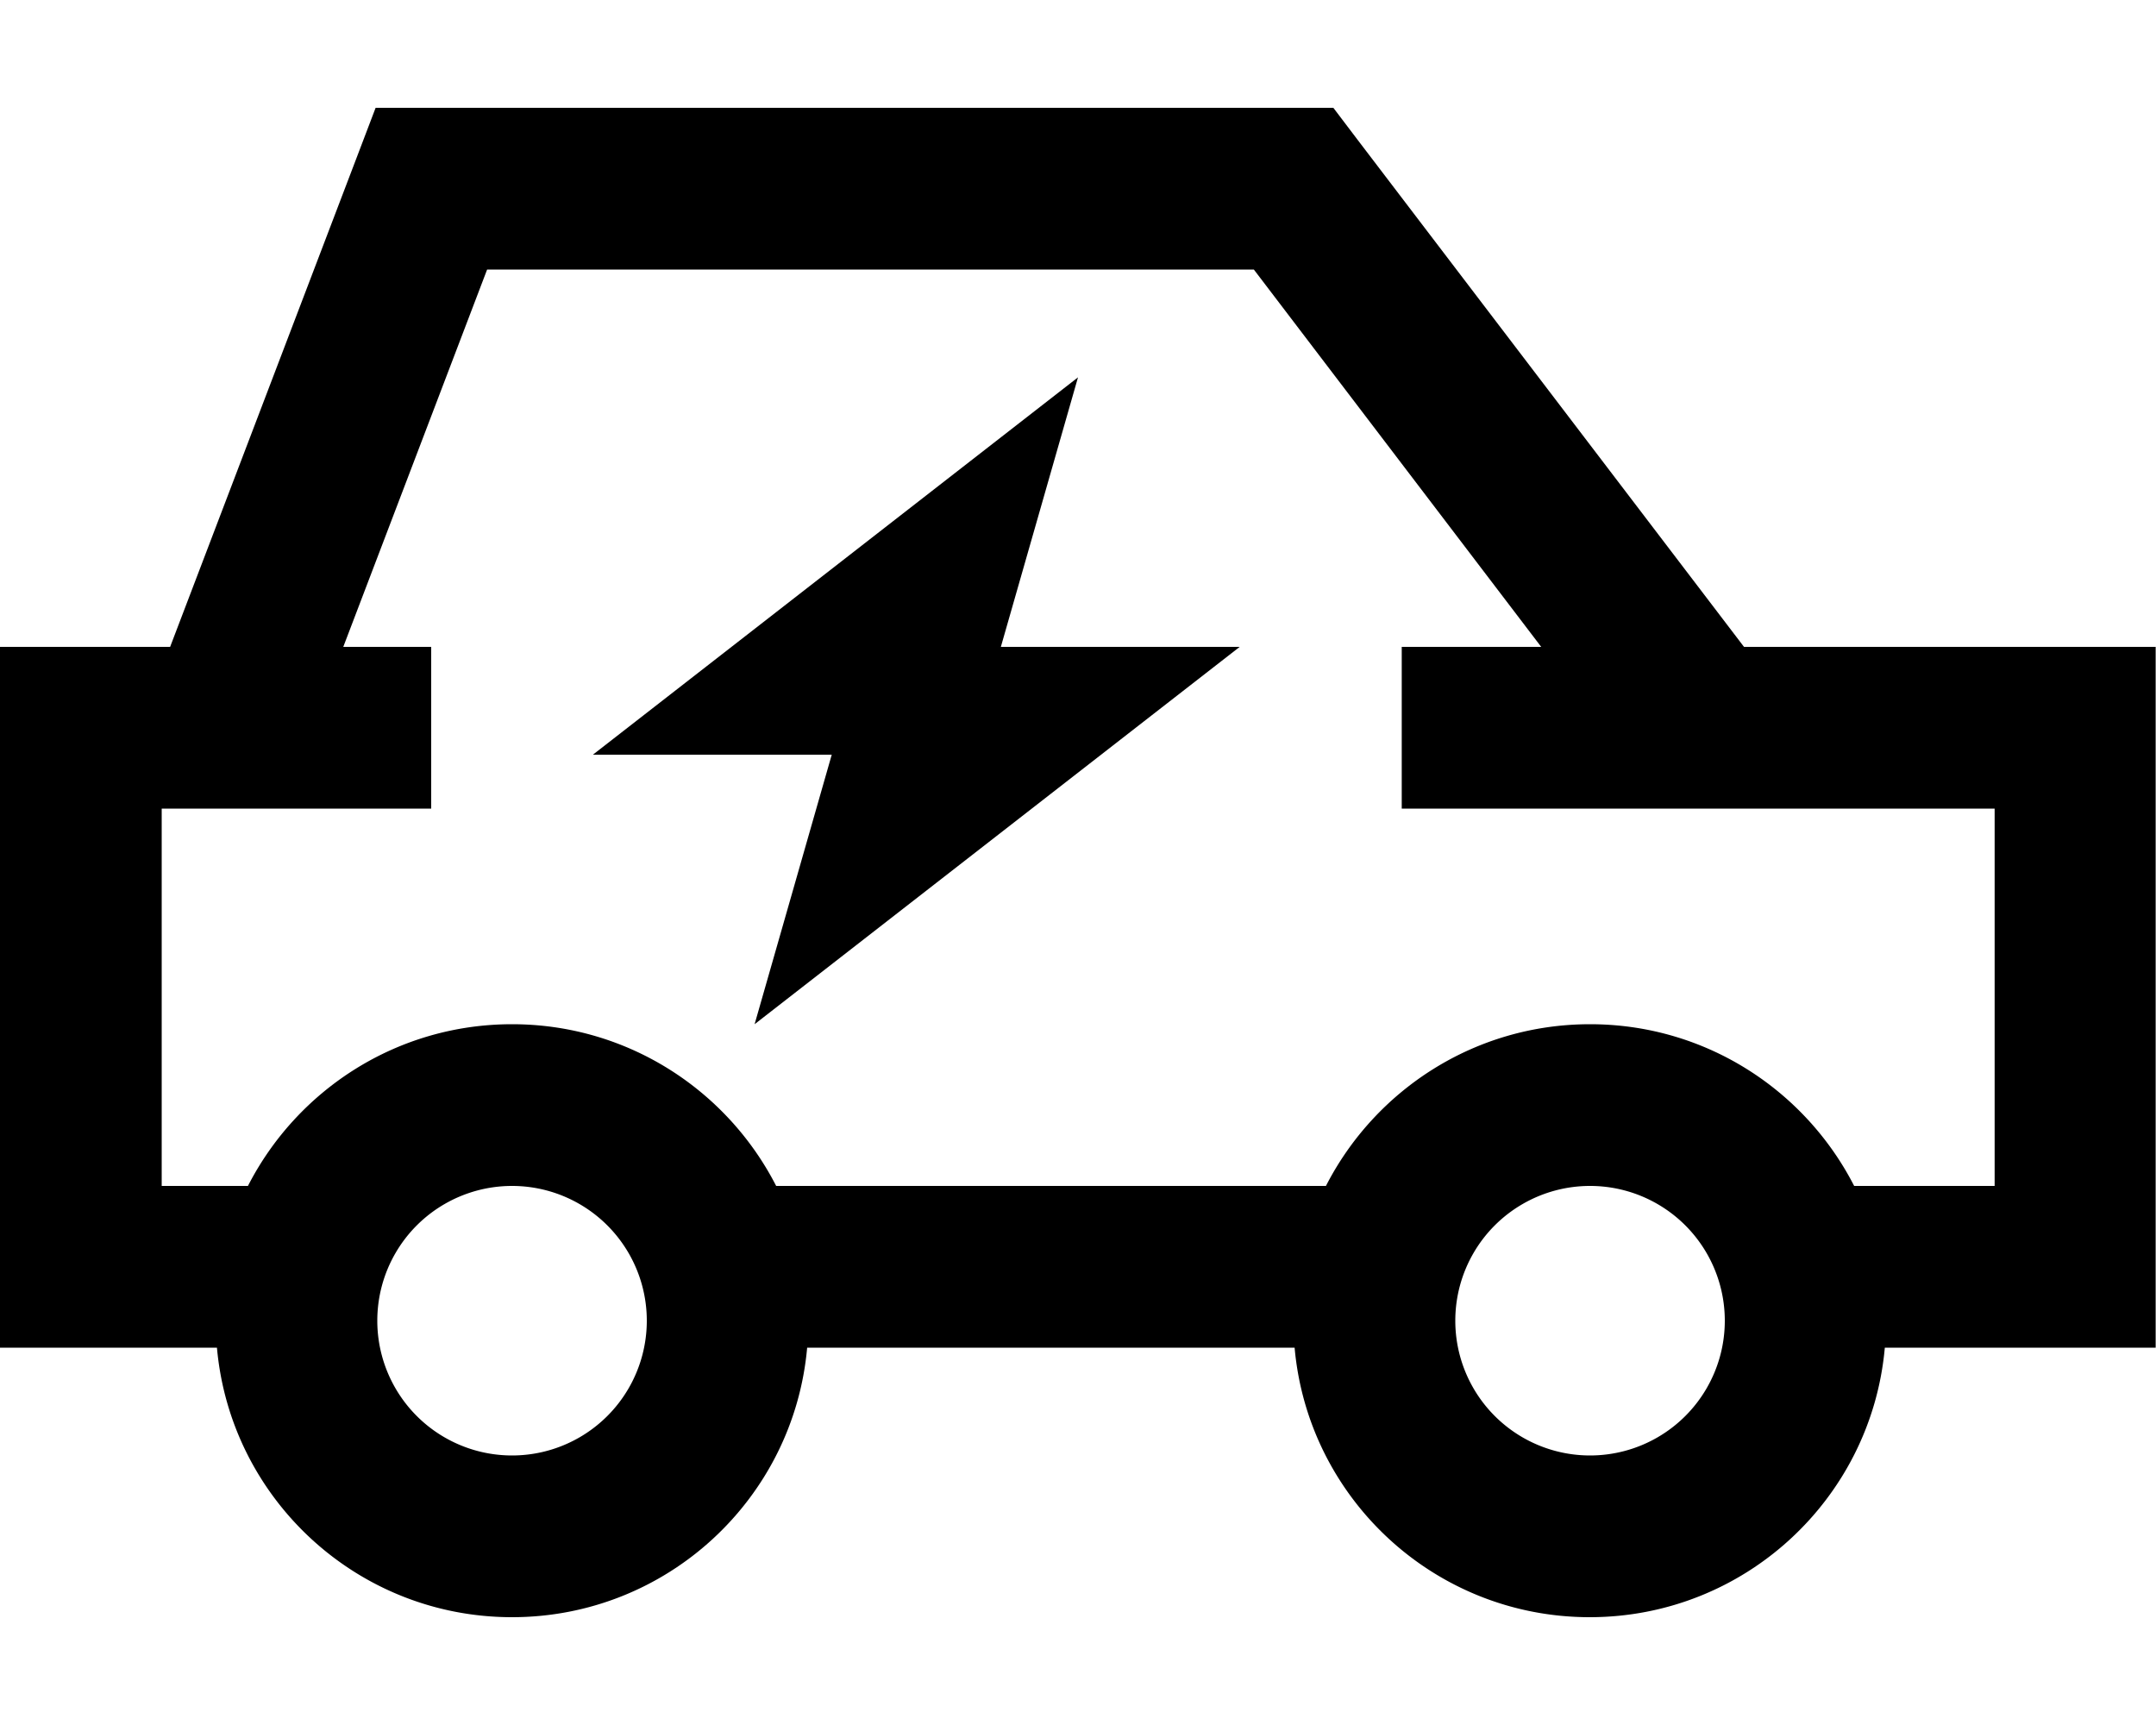 <svg xmlns="http://www.w3.org/2000/svg" viewBox="0 0 640 512"><!--! Font Awesome Pro 7.0.0 by @fontawesome - https://fontawesome.com License - https://fontawesome.com/license (Commercial License) Copyright 2025 Fonticons, Inc. --><path fill="currentColor" d="M128 32l-16.5 0-5.9 15.5-55.1 144.5-50.5 0 0 208 64.4 0c4 44.9 41.7 80 87.6 80s83.6-35.1 87.6-80l144.7 0c4 44.9 41.7 80 87.6 80s83.6-35.1 87.6-80l80.4 0 0-208-122.2 0-114.7-150.5-7.2-9.5-267.9 0zM550.4 352c-14.6-28.5-44.2-48-78.4-48s-63.8 19.5-78.4 48l-163.2 0c-14.6-28.5-44.2-48-78.4-48s-63.8 19.5-78.4 48l-25.6 0 0-112 80 0 0-48-26.1 0 42.7-112 227.6 0 85.3 112-41.4 0 0 48 176 0 0 112-41.6 0zM152 352a40 40 0 1 1 0 80 40 40 0 1 1 0-80zm280 40a40 40 0 1 1 80 0 40 40 0 1 1 -80 0zM320 112l-144 112 70.9 0-22.9 80 144-112-70.9 0 22.9-80z"/></svg>
